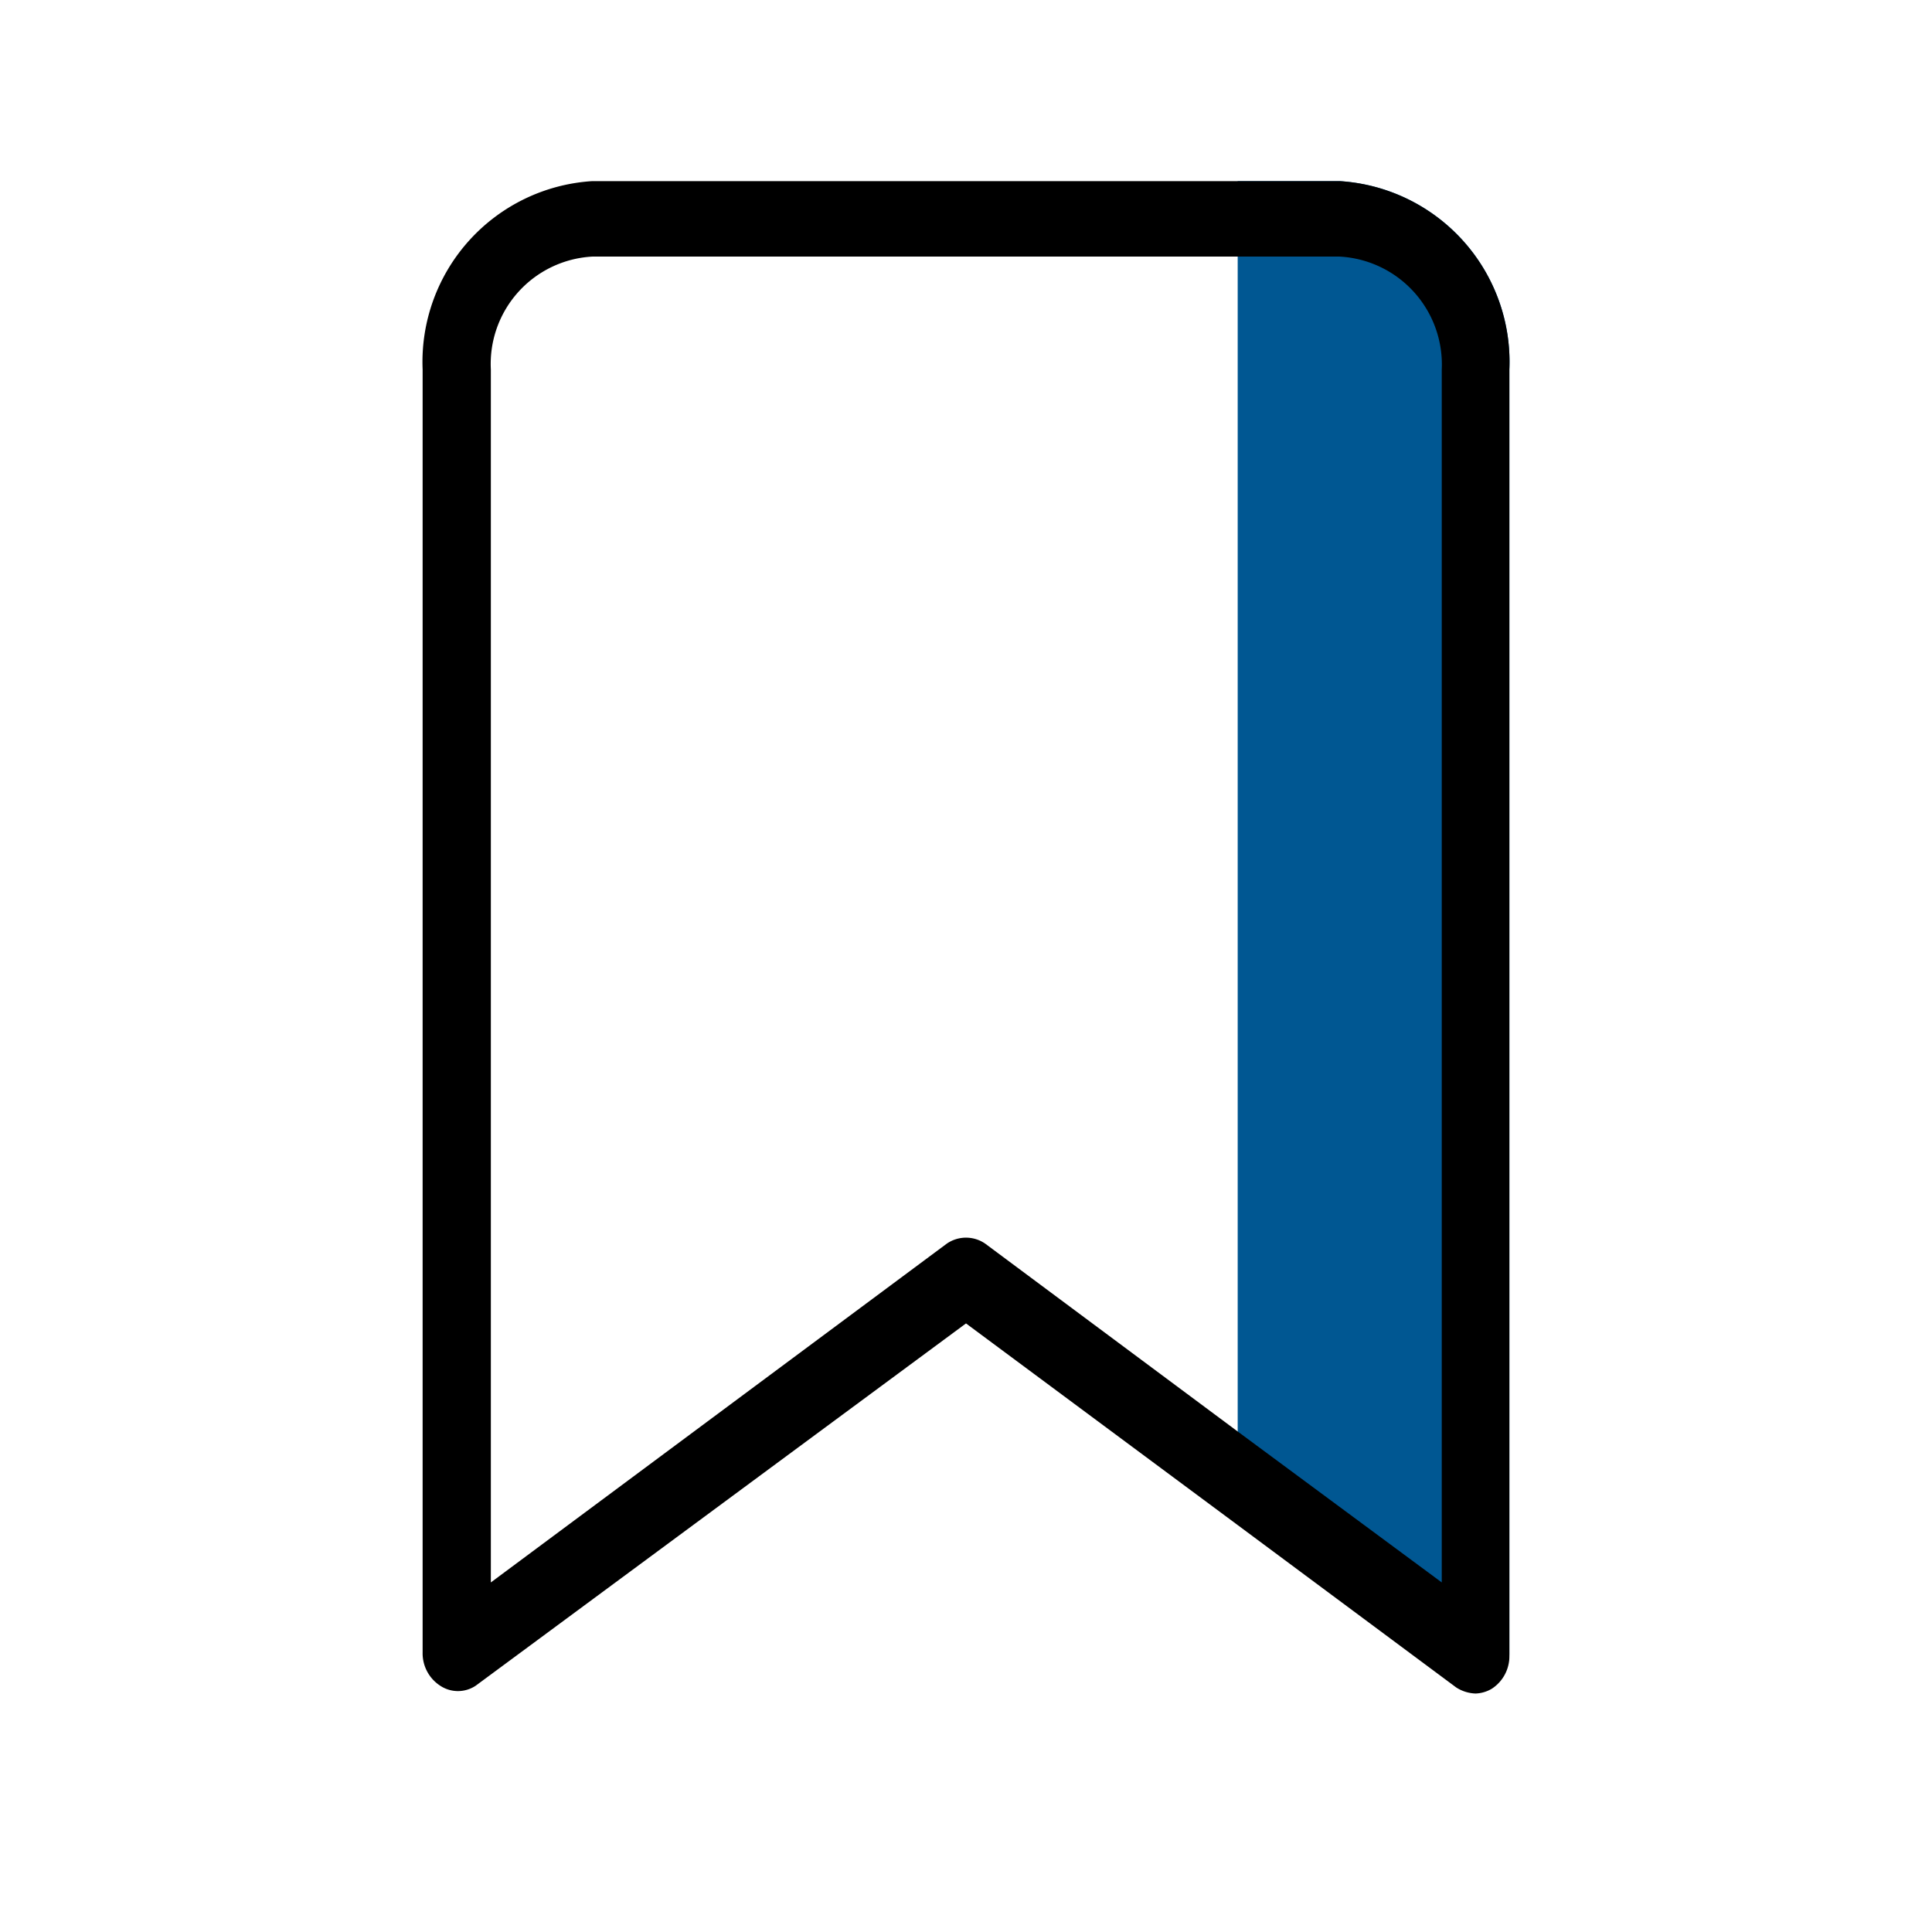 <?xml version="1.0" ?>
<!-- Uploaded to: SVG Repo, www.svgrepo.com, Generator: SVG Repo Mixer Tools -->
<svg width="800px" height="800px" viewBox="0 0 32 32" xmlns="http://www.w3.org/2000/svg">
<defs>
<style>.cls-1{fill:#005792;}</style>
</defs>
<title/>
<g id="Bookmark">
<path class="cls-1" d="M25,6.12V27.37a.64.64,0,0,1-.29.55.56.56,0,0,1-.27.08.63.63,0,0,1-.32-.1L20.5,25.21V3h1.69A3,3,0,0,1,25,6.12Z"/>
<path d="M22.19,3H9.81A3,3,0,0,0,7,6.12V27.37a.64.64,0,0,0,.29.55.53.53,0,0,0,.59,0l8.12-6,4.5,3.34,3.62,2.69a.63.63,0,0,0,.32.1.56.56,0,0,0,.27-.08.64.64,0,0,0,.29-.55V6.12A3,3,0,0,0,22.19,3Zm1.69,23.21-3.38-2.5L16.32,20.6a.56.56,0,0,0-.64,0L8.13,26.21V6.12A1.78,1.78,0,0,1,9.81,4.25H22.19a1.79,1.79,0,0,1,1.69,1.87Z"/>
</g>
</svg>
